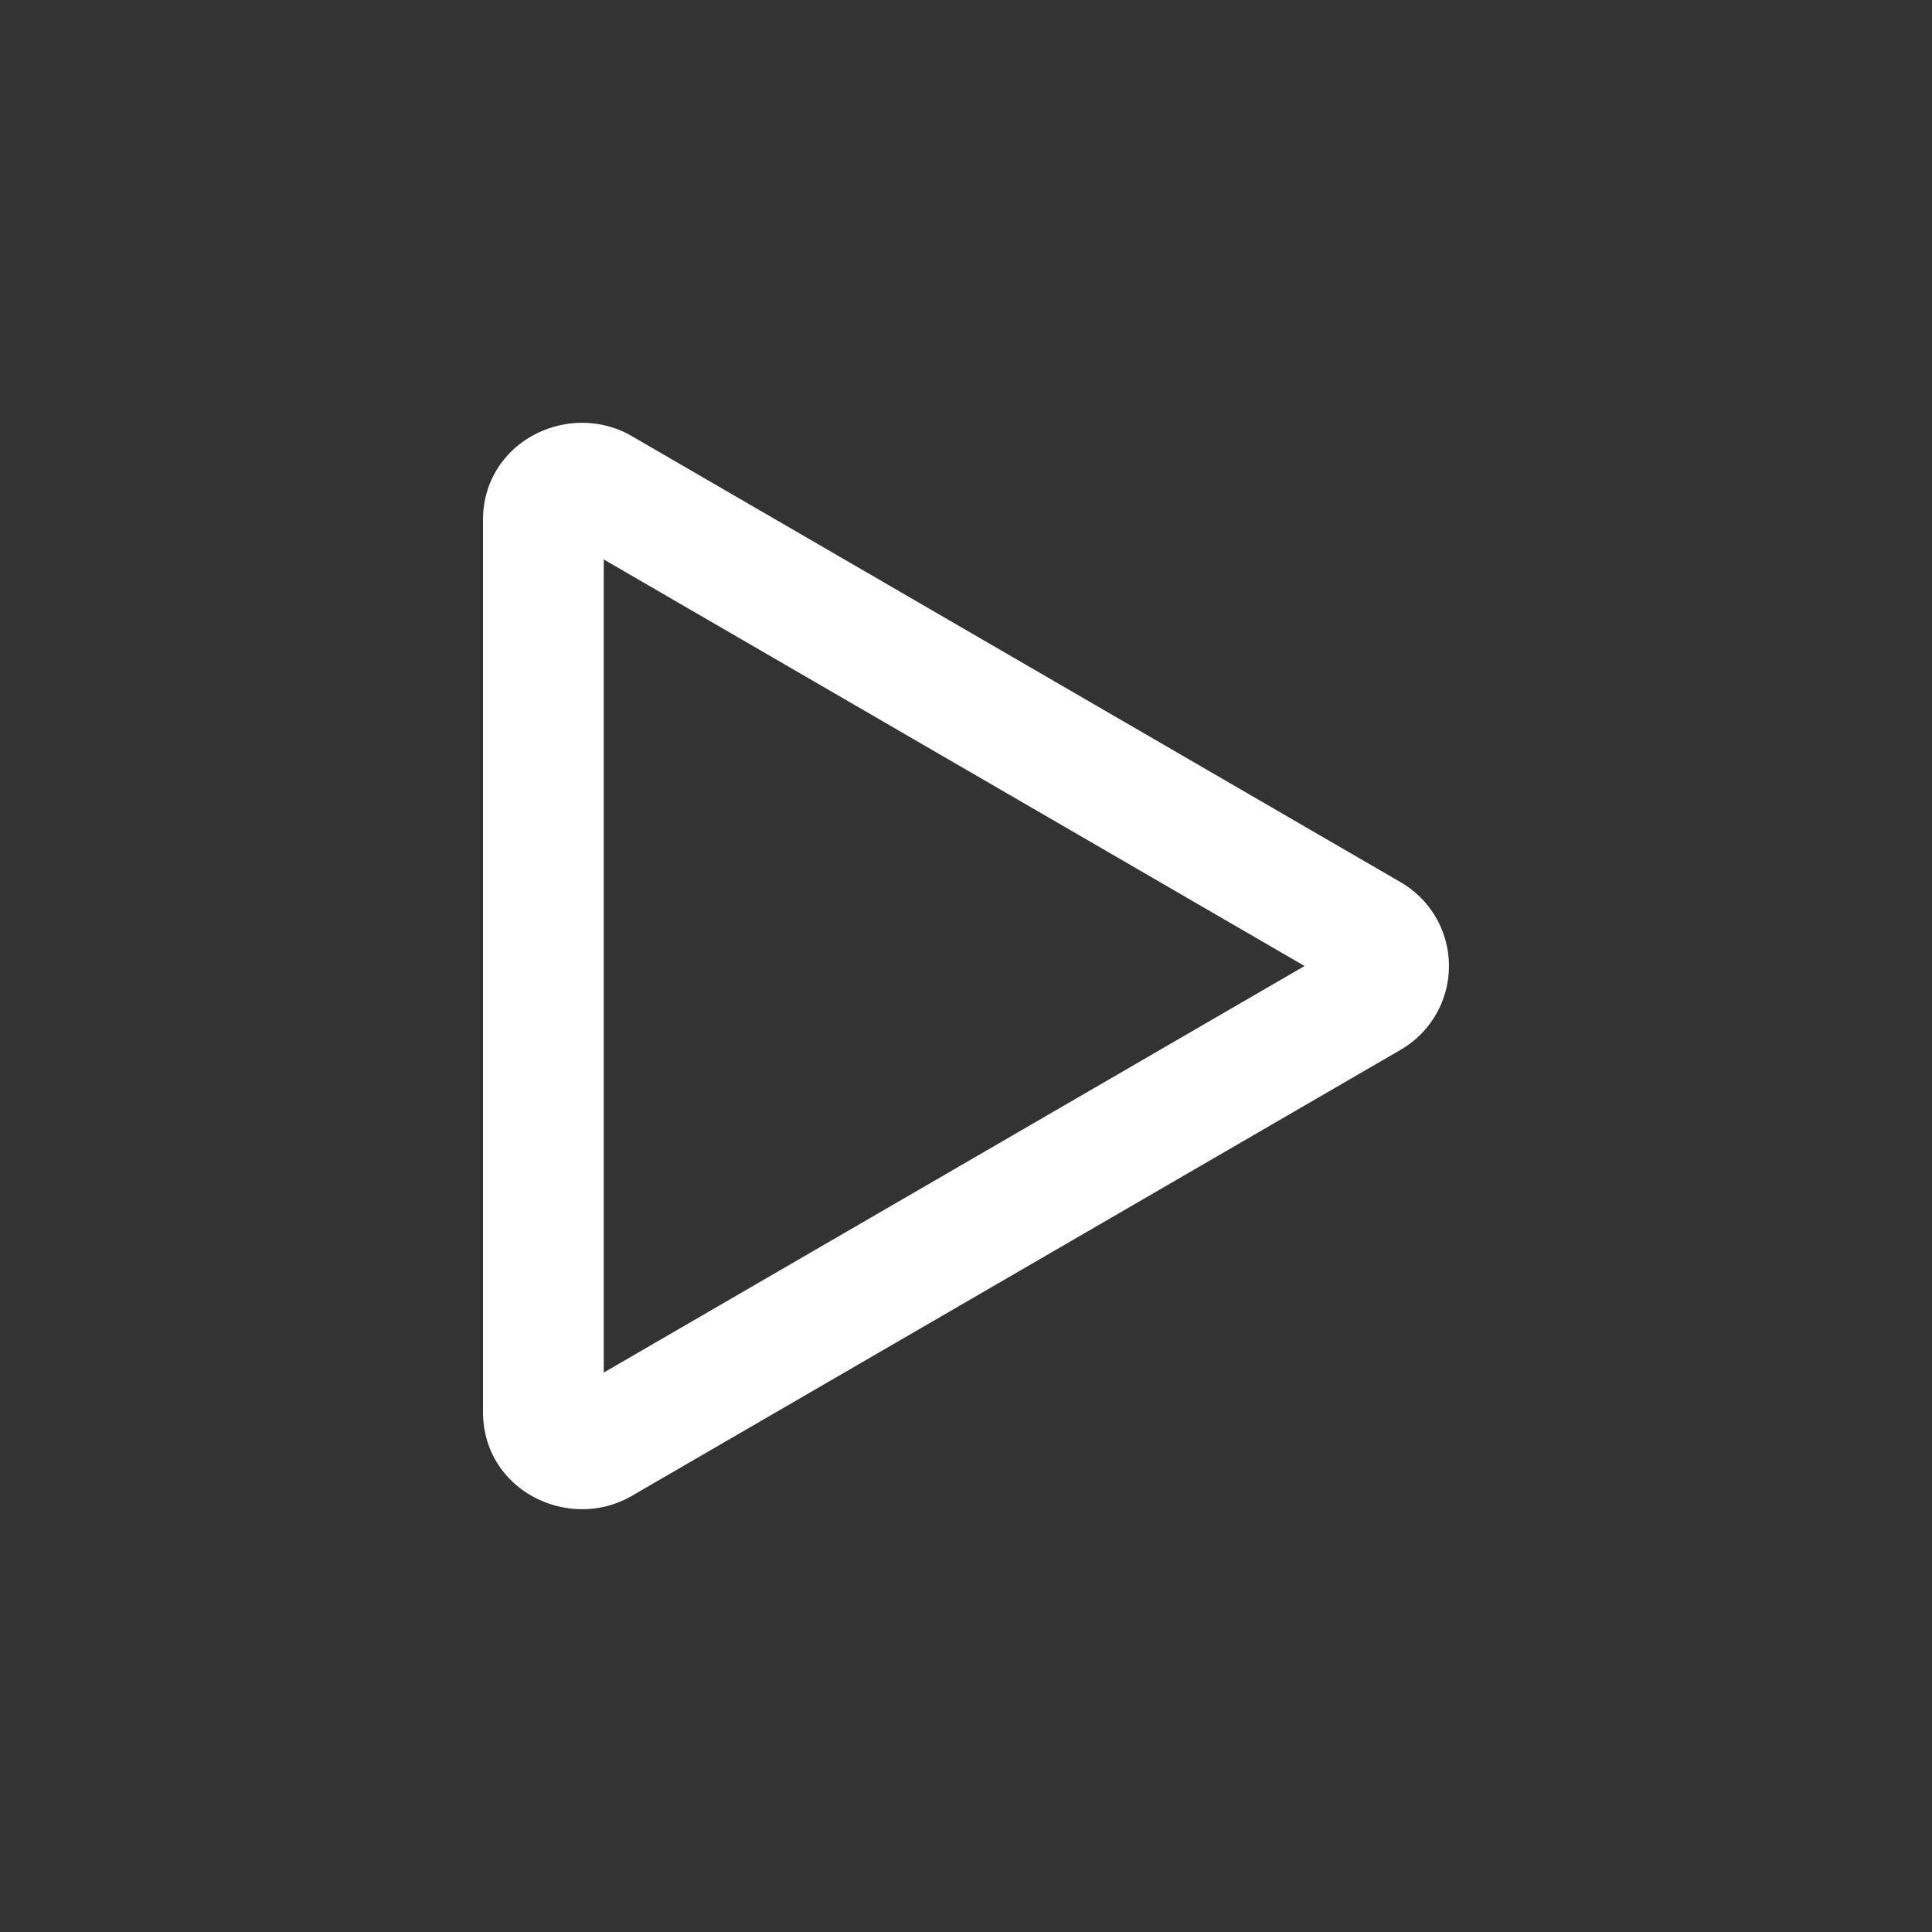 <svg xmlns="http://www.w3.org/2000/svg" width="16" height="16" fill="#ffffff" class="bi bi-play" viewBox="0 0 16 16">
    <rect x="0" y="0" width="16" height="16" fill="#333333" stroke="none"/>
    <path d="M10.804 8 5 4.633v6.734zm.792-.696a.802.802 0 0 1 0 1.392l-6.363 3.692C4.713 12.69 4 12.345 4 11.692V4.308c0-.653.713-.998 1.233-.696z"/>
</svg>